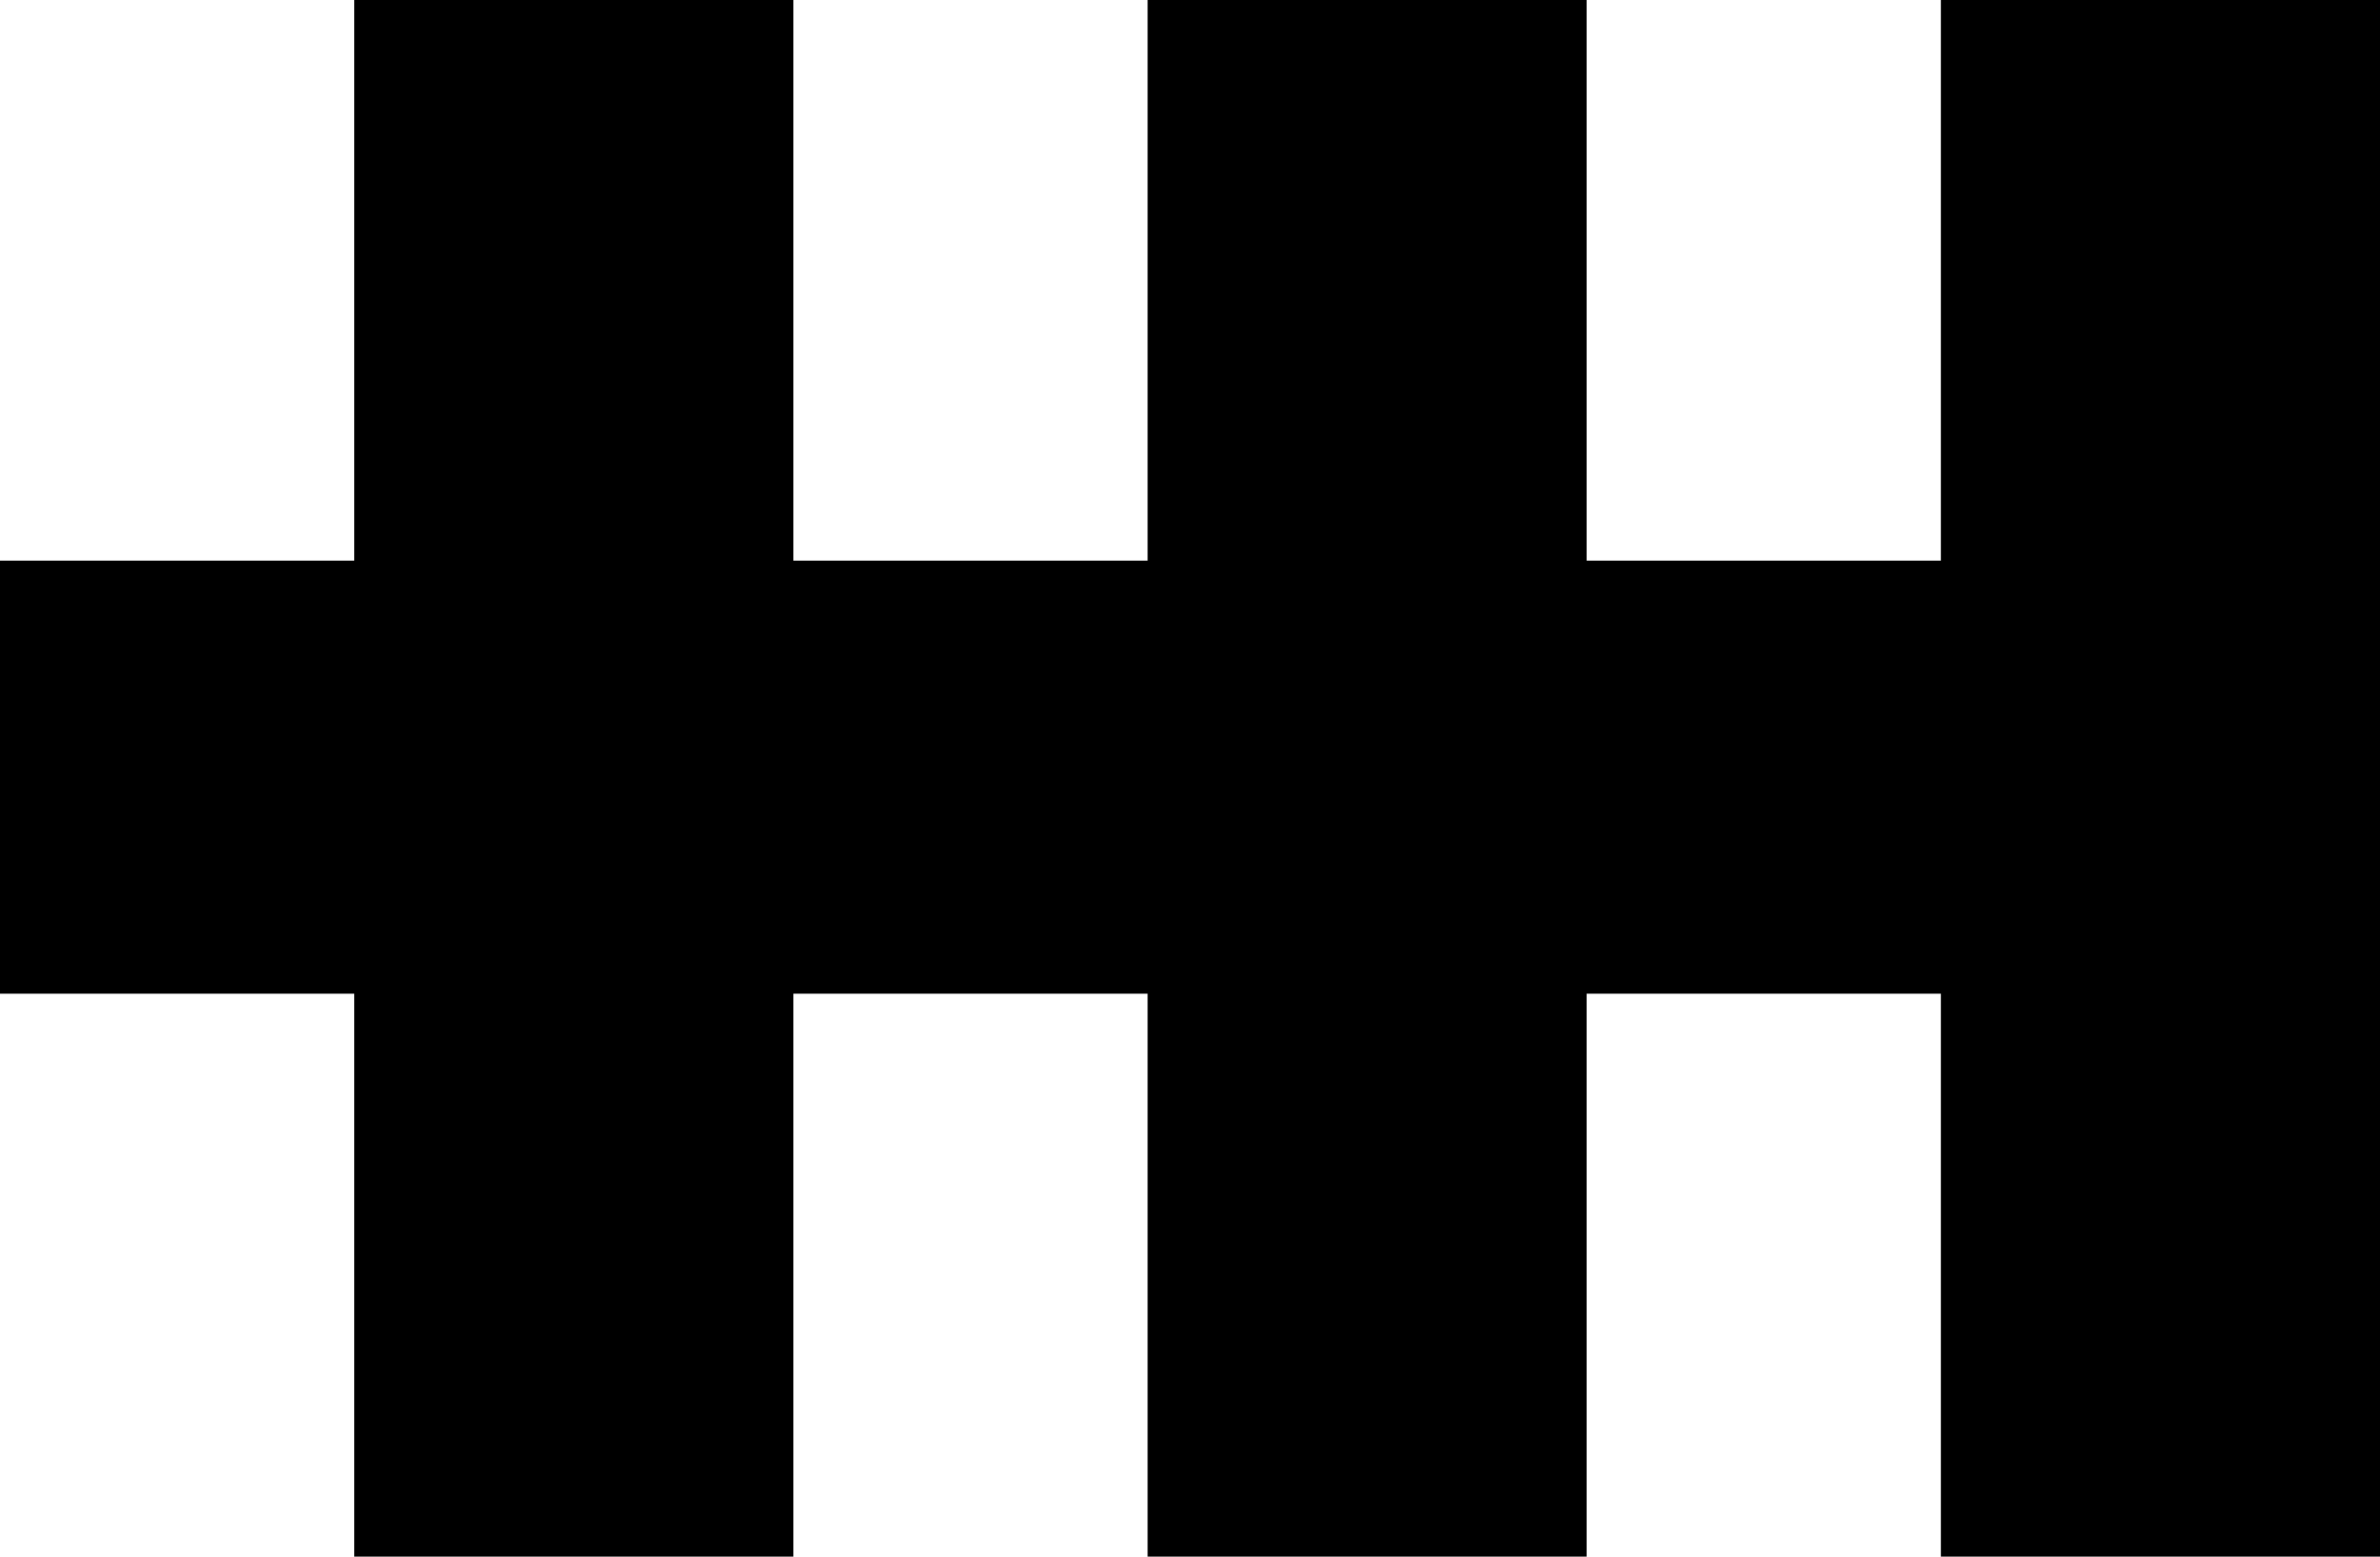 <svg width="26" height="17" viewBox="0 0 26 17" fill="none" xmlns="http://www.w3.org/2000/svg">
<g clip-path="url(#clip0_289_860)">
<path d="M21.203 0V6.123H17.333V0H12.537V6.123H8.667V0H3.87V6.123H0V10.852H3.87V17H8.667V10.852H12.537V17H17.333V10.852H21.203V17H26V0H21.203Z" fill="black"/>
</g>
<defs>
<clipPath id="clip0_289_860">
<rect width="26" height="17" fill="white"/>
</clipPath>
</defs>
</svg>
